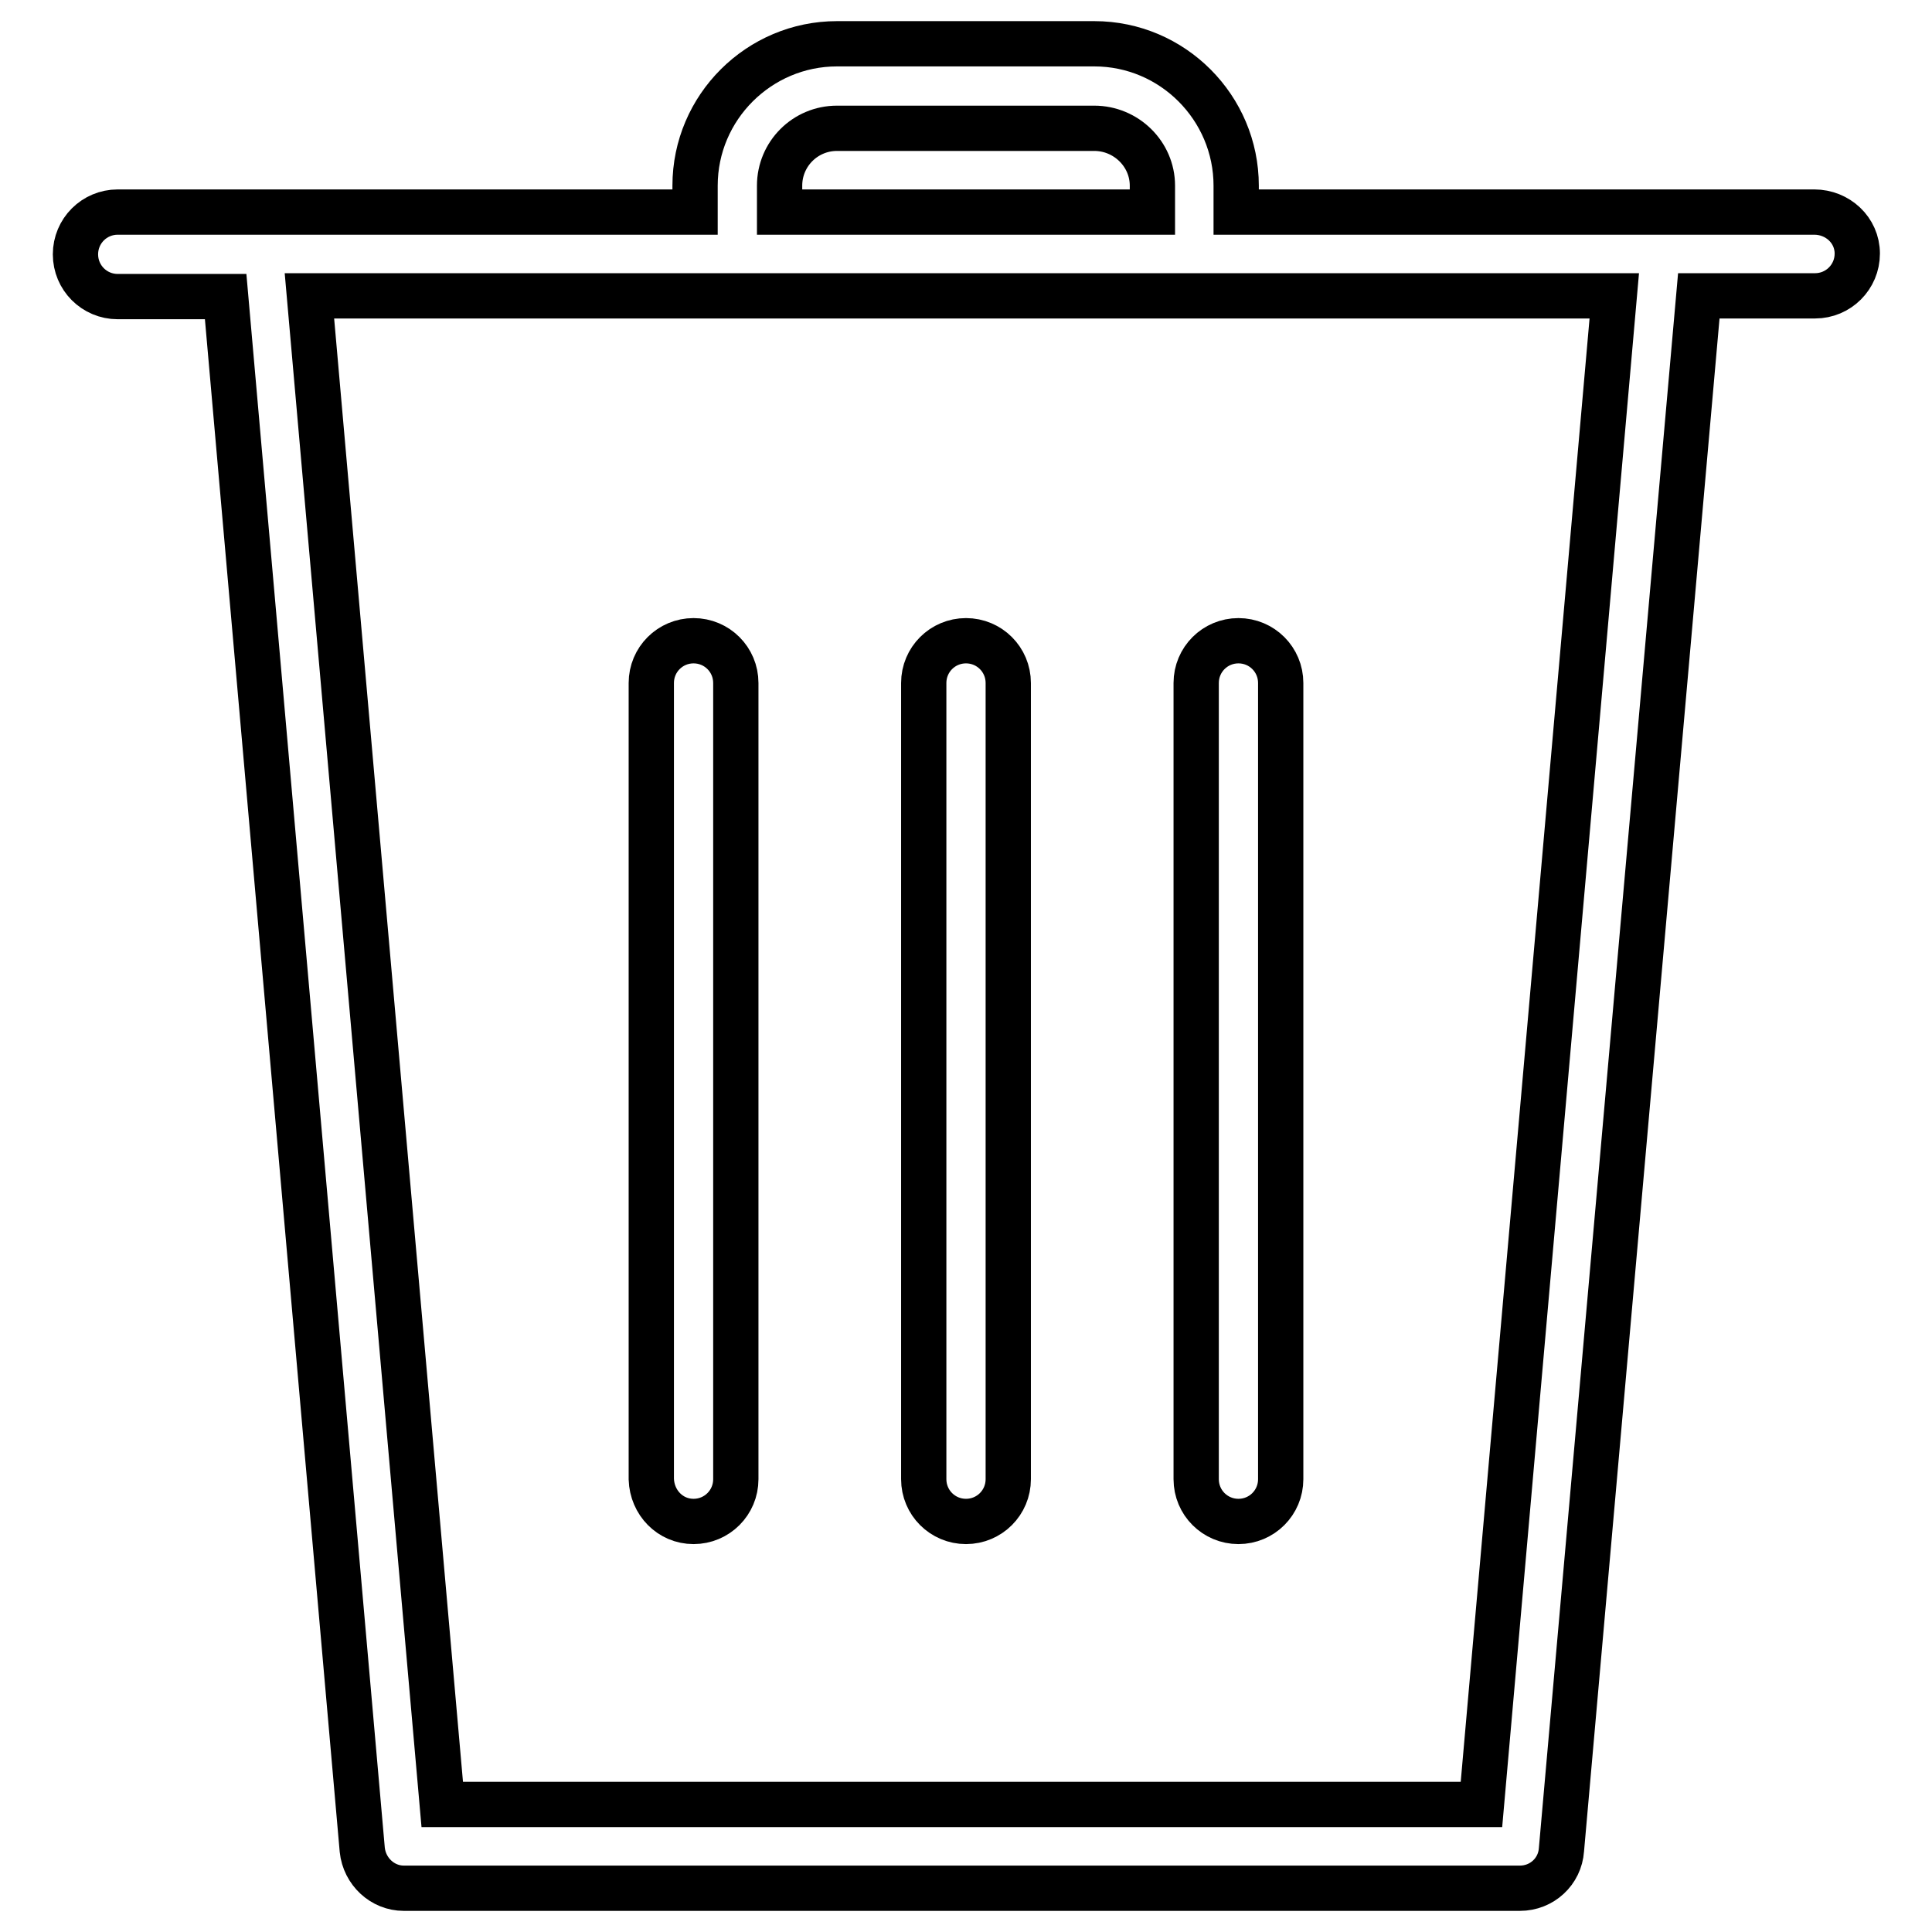 <?xml version="1.0" encoding="utf-8"?>
<!-- Svg Vector Icons : http://www.onlinewebfonts.com/icon -->
<!DOCTYPE svg PUBLIC "-//W3C//DTD SVG 1.1//EN" "http://www.w3.org/Graphics/SVG/1.1/DTD/svg11.dtd">
<svg version="1.1" xmlns="http://www.w3.org/2000/svg" xmlns:xlink="http://www.w3.org/1999/xlink" x="0px" y="0px" viewBox="0 0 256 256" enable-background="new 0 0 256 256" xml:space="preserve">
<g> <path stroke-width="6" fill-opacity="0" stroke="#000000"  d="M240.4,28.1h-76.6v-3.5c0-10.3-8.4-18.8-18.8-18.8h-34.1c-10.3,0-18.8,8.4-18.8,18.8v3.5H15.6 c-3.1,0-5.6,2.5-5.6,5.6s2.5,5.6,5.6,5.6h14.3L48,245.1c0.3,2.9,2.7,5.1,5.5,5.1h147.9c2.9,0,5.3-2.2,5.5-5.1l18.2-205.9h15.4 c3.1,0,5.6-2.5,5.6-5.6S243.5,28.1,240.4,28.1L240.4,28.1z M103.3,24.6c0-4.2,3.4-7.6,7.6-7.6H145c4.2,0,7.7,3.4,7.7,7.6v3.5h-49.4 L103.3,24.6L103.3,24.6z M196.3,239.1H58.6L41,39.2h172.9L196.3,239.1L196.3,239.1z M91.9,201.6c3.1,0,5.6-2.5,5.6-5.6V90.5 c0-3.1-2.5-5.6-5.6-5.6s-5.6,2.5-5.6,5.6V196C86.4,199.1,88.8,201.6,91.9,201.6z M128,201.6c3.1,0,5.6-2.5,5.6-5.6V90.5 c0-3.1-2.5-5.6-5.6-5.6c-3.1,0-5.6,2.5-5.6,5.6V196C122.4,199.1,124.9,201.6,128,201.6z M164.1,201.6c3.1,0,5.6-2.5,5.6-5.6V90.5 c0-3.1-2.5-5.6-5.6-5.6c-3.1,0-5.6,2.5-5.6,5.6V196C158.5,199.1,161,201.6,164.1,201.6z"/></g>
</svg>